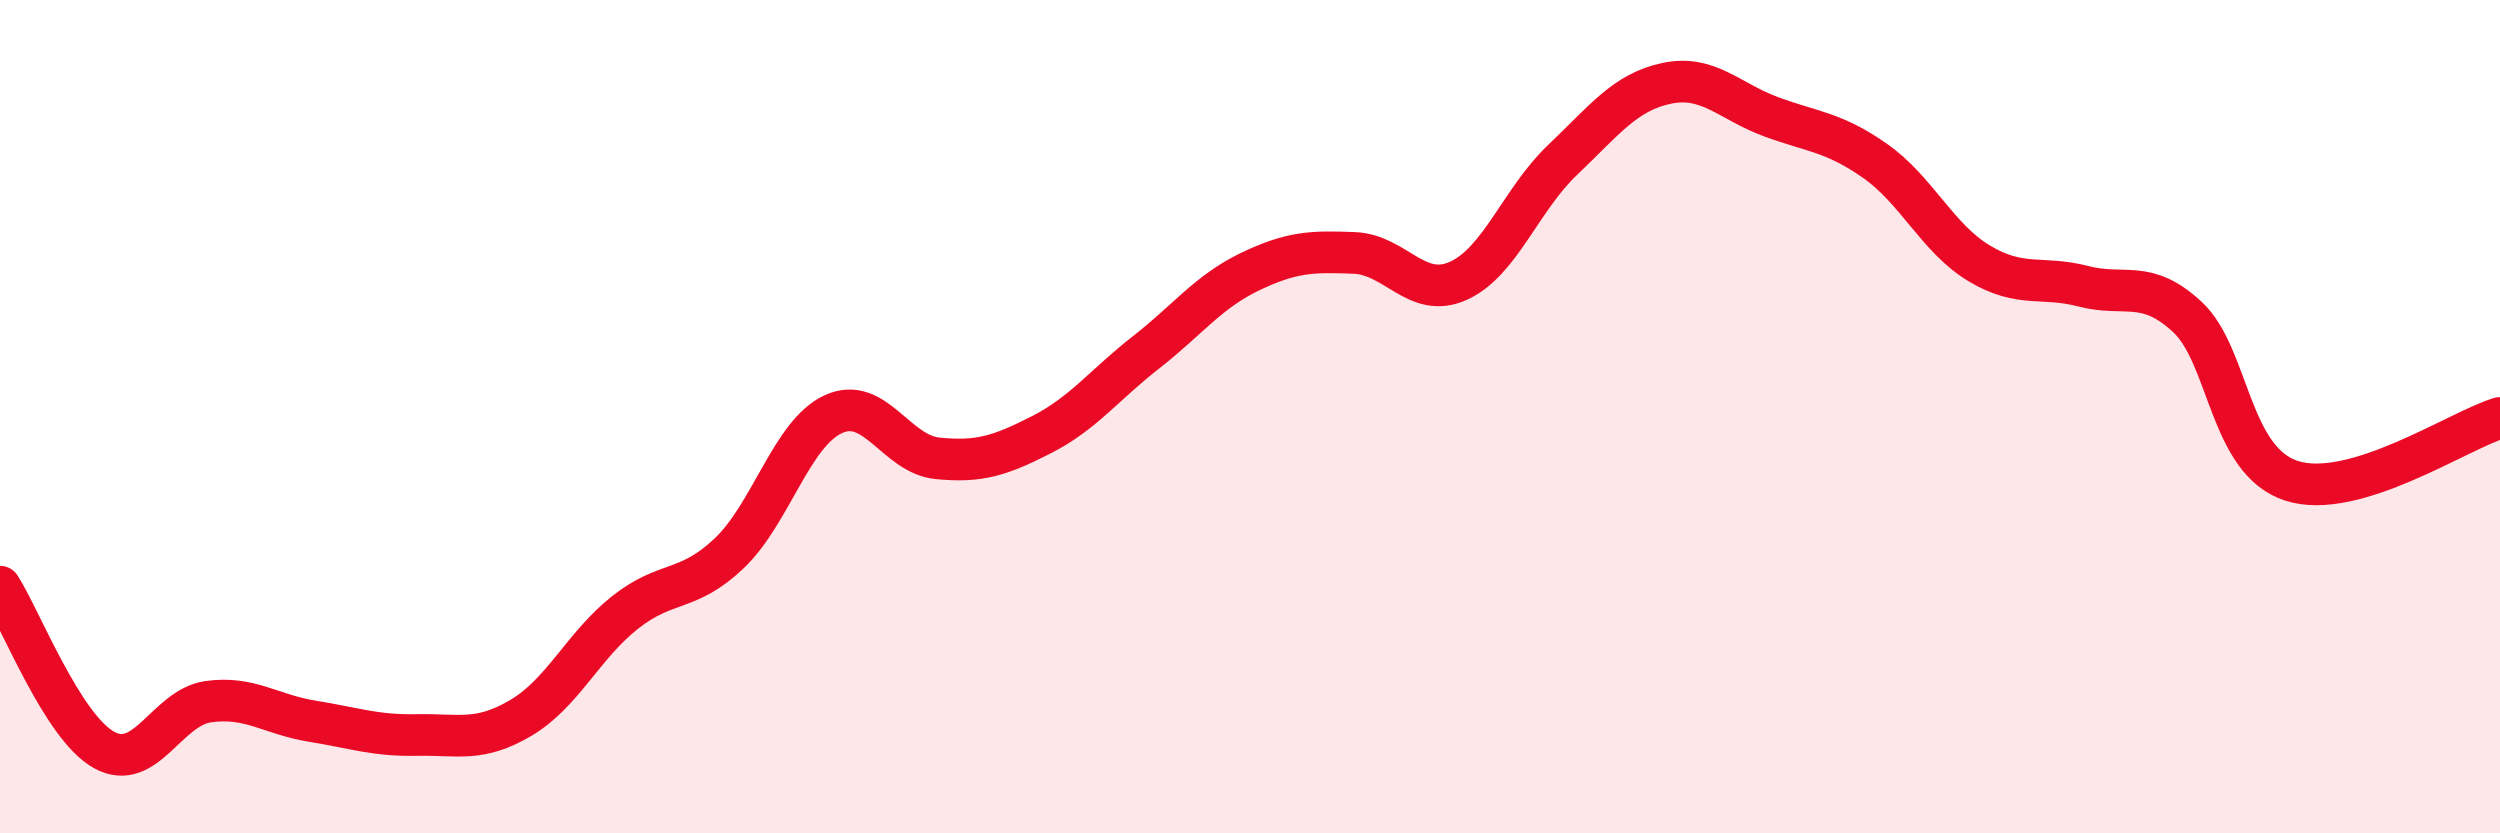 
    <svg width="60" height="20" viewBox="0 0 60 20" xmlns="http://www.w3.org/2000/svg">
      <path
        d="M 0,14.08 C 0.5,14.86 1.5,17.45 2.5,18 C 3.5,18.55 4,16.98 5,16.84 C 6,16.7 6.5,17.15 7.5,17.31 C 8.5,17.47 9,17.66 10,17.64 C 11,17.62 11.5,17.82 12.5,17.23 C 13.5,16.64 14,15.49 15,14.7 C 16,13.91 16.5,14.23 17.5,13.28 C 18.5,12.33 19,10.4 20,9.94 C 21,9.48 21.5,10.9 22.5,11 C 23.5,11.1 24,10.94 25,10.43 C 26,9.92 26.5,9.24 27.5,8.46 C 28.5,7.68 29,7 30,6.52 C 31,6.04 31.5,6.03 32.5,6.07 C 33.5,6.11 34,7.19 35,6.74 C 36,6.29 36.5,4.79 37.5,3.84 C 38.5,2.89 39,2.21 40,2 C 41,1.79 41.5,2.43 42.5,2.8 C 43.5,3.17 44,3.16 45,3.86 C 46,4.56 46.5,5.72 47.5,6.32 C 48.5,6.92 49,6.61 50,6.87 C 51,7.13 51.5,6.68 52.5,7.61 C 53.5,8.54 53.5,11.06 55,11.54 C 56.5,12.02 59,10.33 60,10.03L60 20L0 20Z"
        fill="#EB0A25"
        opacity="0.1"
        stroke-linecap="round"
        stroke-linejoin="round"
      />
      <path
        d="M 0,14.08 C 0.5,14.86 1.5,17.45 2.5,18 C 3.5,18.55 4,16.98 5,16.84 C 6,16.7 6.5,17.15 7.5,17.31 C 8.5,17.47 9,17.66 10,17.64 C 11,17.62 11.5,17.82 12.5,17.23 C 13.5,16.64 14,15.49 15,14.7 C 16,13.91 16.5,14.23 17.5,13.28 C 18.5,12.33 19,10.4 20,9.94 C 21,9.48 21.5,10.9 22.5,11 C 23.5,11.1 24,10.94 25,10.43 C 26,9.92 26.5,9.24 27.5,8.46 C 28.5,7.68 29,7 30,6.52 C 31,6.04 31.5,6.03 32.5,6.07 C 33.5,6.11 34,7.19 35,6.74 C 36,6.29 36.5,4.79 37.5,3.84 C 38.5,2.89 39,2.21 40,2 C 41,1.79 41.5,2.43 42.5,2.8 C 43.5,3.17 44,3.16 45,3.86 C 46,4.56 46.5,5.72 47.5,6.32 C 48.5,6.92 49,6.61 50,6.87 C 51,7.13 51.5,6.68 52.5,7.61 C 53.5,8.54 53.5,11.06 55,11.54 C 56.5,12.02 59,10.33 60,10.03"
        stroke="#EB0A25"
        stroke-width="1"
        fill="none"
        stroke-linecap="round"
        stroke-linejoin="round"
      />
    </svg>
  